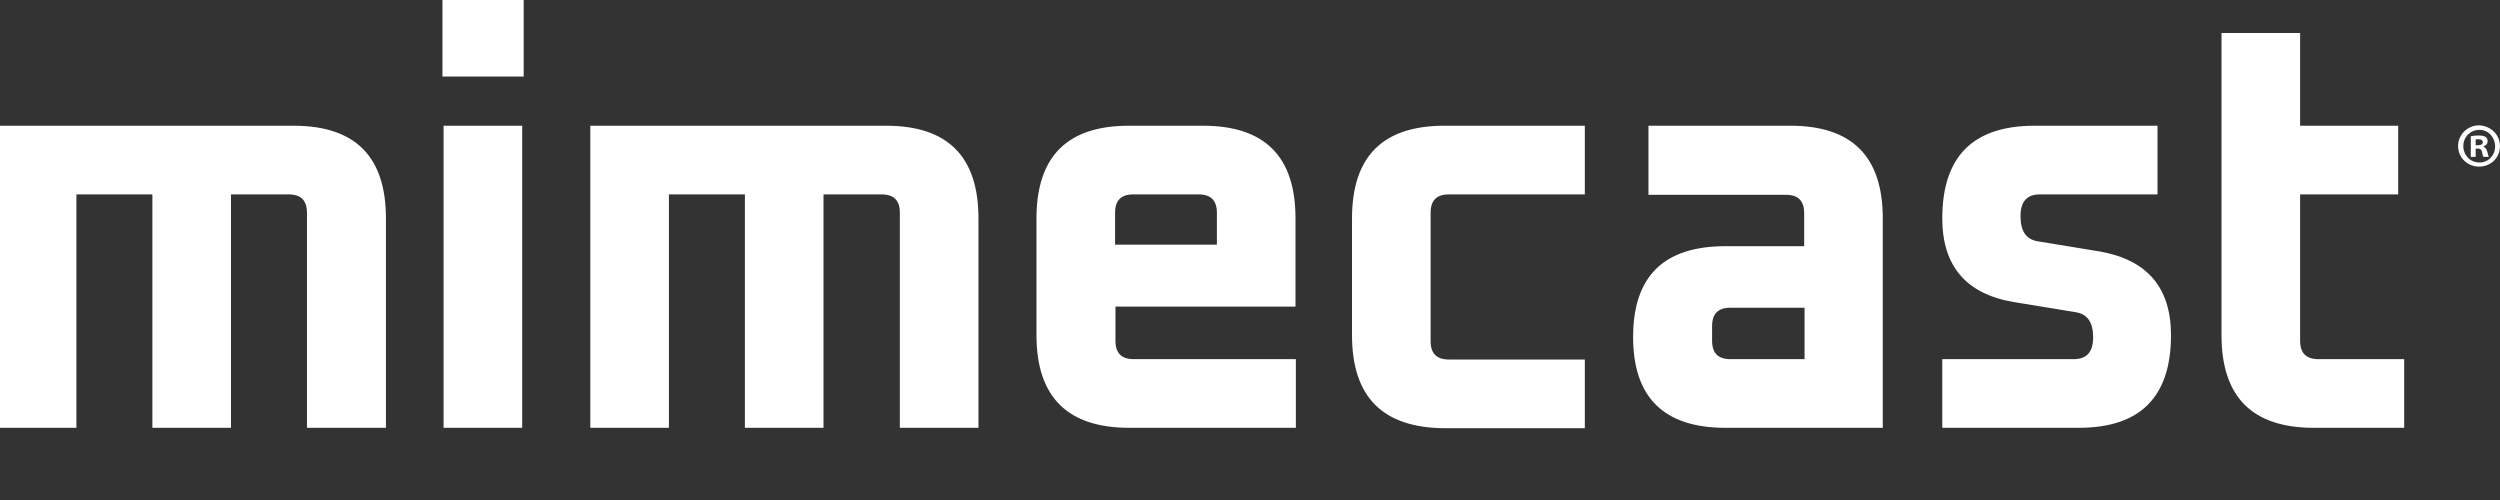 <svg width="190" height="38" viewBox="0 0 190 38" fill="none" xmlns="http://www.w3.org/2000/svg">
<rect x="0" y="0" width="190" height="38" fill="#333333" stroke="none"/>
<g clip-path="url(#clip0_16823_3715)">
<path fill-rule="evenodd" clip-rule="evenodd" d="M33.627 0H39.8V5.818H33.627V0ZM33.712 9.555H39.686V32.514H33.712V9.555ZM-0.168 32.514V9.555H22.305C26.999 9.555 29.331 11.893 29.331 16.599V32.514H23.329V16.172C23.329 15.23 22.874 14.774 21.935 14.774H17.555V32.514H11.581V14.774H5.806V32.514H-0.168ZM44.864 9.555V32.514H50.837V14.774H56.612V32.514H62.586V14.774H66.995C67.934 14.774 68.389 15.23 68.389 16.172V32.514H74.363V16.599C74.363 11.893 72.03 9.555 67.337 9.555H44.864ZM78.772 25.469V16.599C78.772 11.893 81.105 9.555 85.799 9.555H91.431C96.125 9.555 98.458 11.893 98.458 16.599V23.302H84.775V25.897C84.775 26.838 85.23 27.295 86.169 27.295H98.486V30.546V32.514H85.827C81.133 32.514 78.772 30.175 78.772 25.469ZM84.775 18.596H92.484V16.172C92.484 15.23 92.029 14.774 91.09 14.774H86.14C85.201 14.774 84.746 15.23 84.746 16.172V18.596H84.775ZM102.753 16.599V25.469C102.753 30.175 105.086 32.514 109.78 32.543H120.447V30.575V27.323H110.121C109.182 27.323 108.727 26.867 108.727 25.926V16.172C108.727 15.23 109.182 14.774 110.121 14.774H120.447V11.523V9.555H109.78C105.086 9.555 102.753 11.893 102.753 16.599ZM131.143 32.514C126.449 32.514 124.117 30.204 124.117 25.612C124.117 20.992 126.449 18.71 131.143 18.71H137.117V16.2C137.117 15.259 136.662 14.803 135.723 14.803H125.283V11.523V9.555H136.065C140.758 9.555 143.091 11.893 143.091 16.599V32.514H131.143ZM130.119 25.897C130.119 26.838 130.574 27.295 131.513 27.295H137.146V23.387H131.513C130.574 23.387 130.119 23.844 130.119 24.785V25.897ZM147.614 27.295V30.575V32.514H157.969C162.662 32.514 164.995 30.175 164.995 25.469C164.995 21.847 163.175 19.737 159.562 19.109L154.868 18.339C153.986 18.197 153.559 17.569 153.559 16.428C153.559 15.316 154.043 14.774 155.039 14.774H163.971V11.523V9.555H154.64C149.947 9.555 147.614 11.893 147.614 16.599C147.614 20.221 149.435 22.361 153.076 22.96L157.77 23.73C158.651 23.872 159.078 24.5 159.078 25.641C159.078 26.753 158.595 27.295 157.599 27.295H147.614ZM168.835 25.469V2.51H174.809V9.555H182.262V14.774H174.809V25.897C174.809 26.838 175.264 27.295 176.203 27.295H182.718V30.546V32.514H175.862C171.168 32.514 168.835 30.175 168.835 25.469ZM188.407 12.663C189.317 12.663 190 11.979 190 11.095C190 10.239 189.289 9.555 188.407 9.526C187.525 9.526 186.814 10.239 186.814 11.095C186.814 11.979 187.525 12.663 188.407 12.663ZM188.435 12.35C187.724 12.35 187.212 11.779 187.212 11.095C187.212 10.41 187.753 9.868 188.435 9.868C189.118 9.868 189.63 10.439 189.63 11.123C189.63 11.808 189.118 12.35 188.435 12.35ZM187.781 11.922H188.151V11.294H188.322C188.521 11.294 188.606 11.38 188.634 11.551C188.663 11.722 188.691 11.865 188.748 11.922H189.147C189.118 11.865 189.09 11.751 189.033 11.523C188.976 11.323 188.891 11.209 188.748 11.152V11.123C188.919 11.066 189.061 10.924 189.061 10.752C189.061 10.61 189.004 10.467 188.919 10.41C188.805 10.353 188.663 10.296 188.378 10.296C188.122 10.296 187.923 10.325 187.781 10.353V11.922ZM188.322 11.038H188.151V10.61C188.179 10.581 188.265 10.581 188.35 10.581C188.578 10.581 188.691 10.667 188.691 10.809C188.691 10.981 188.521 11.038 188.322 11.038Z" fill="white"/>
</g>
<defs>
<clipPath id="clip0_16823_3715">
<rect width="190" height="32.571" fill="white"/>
</clipPath>
</defs>
</svg>
